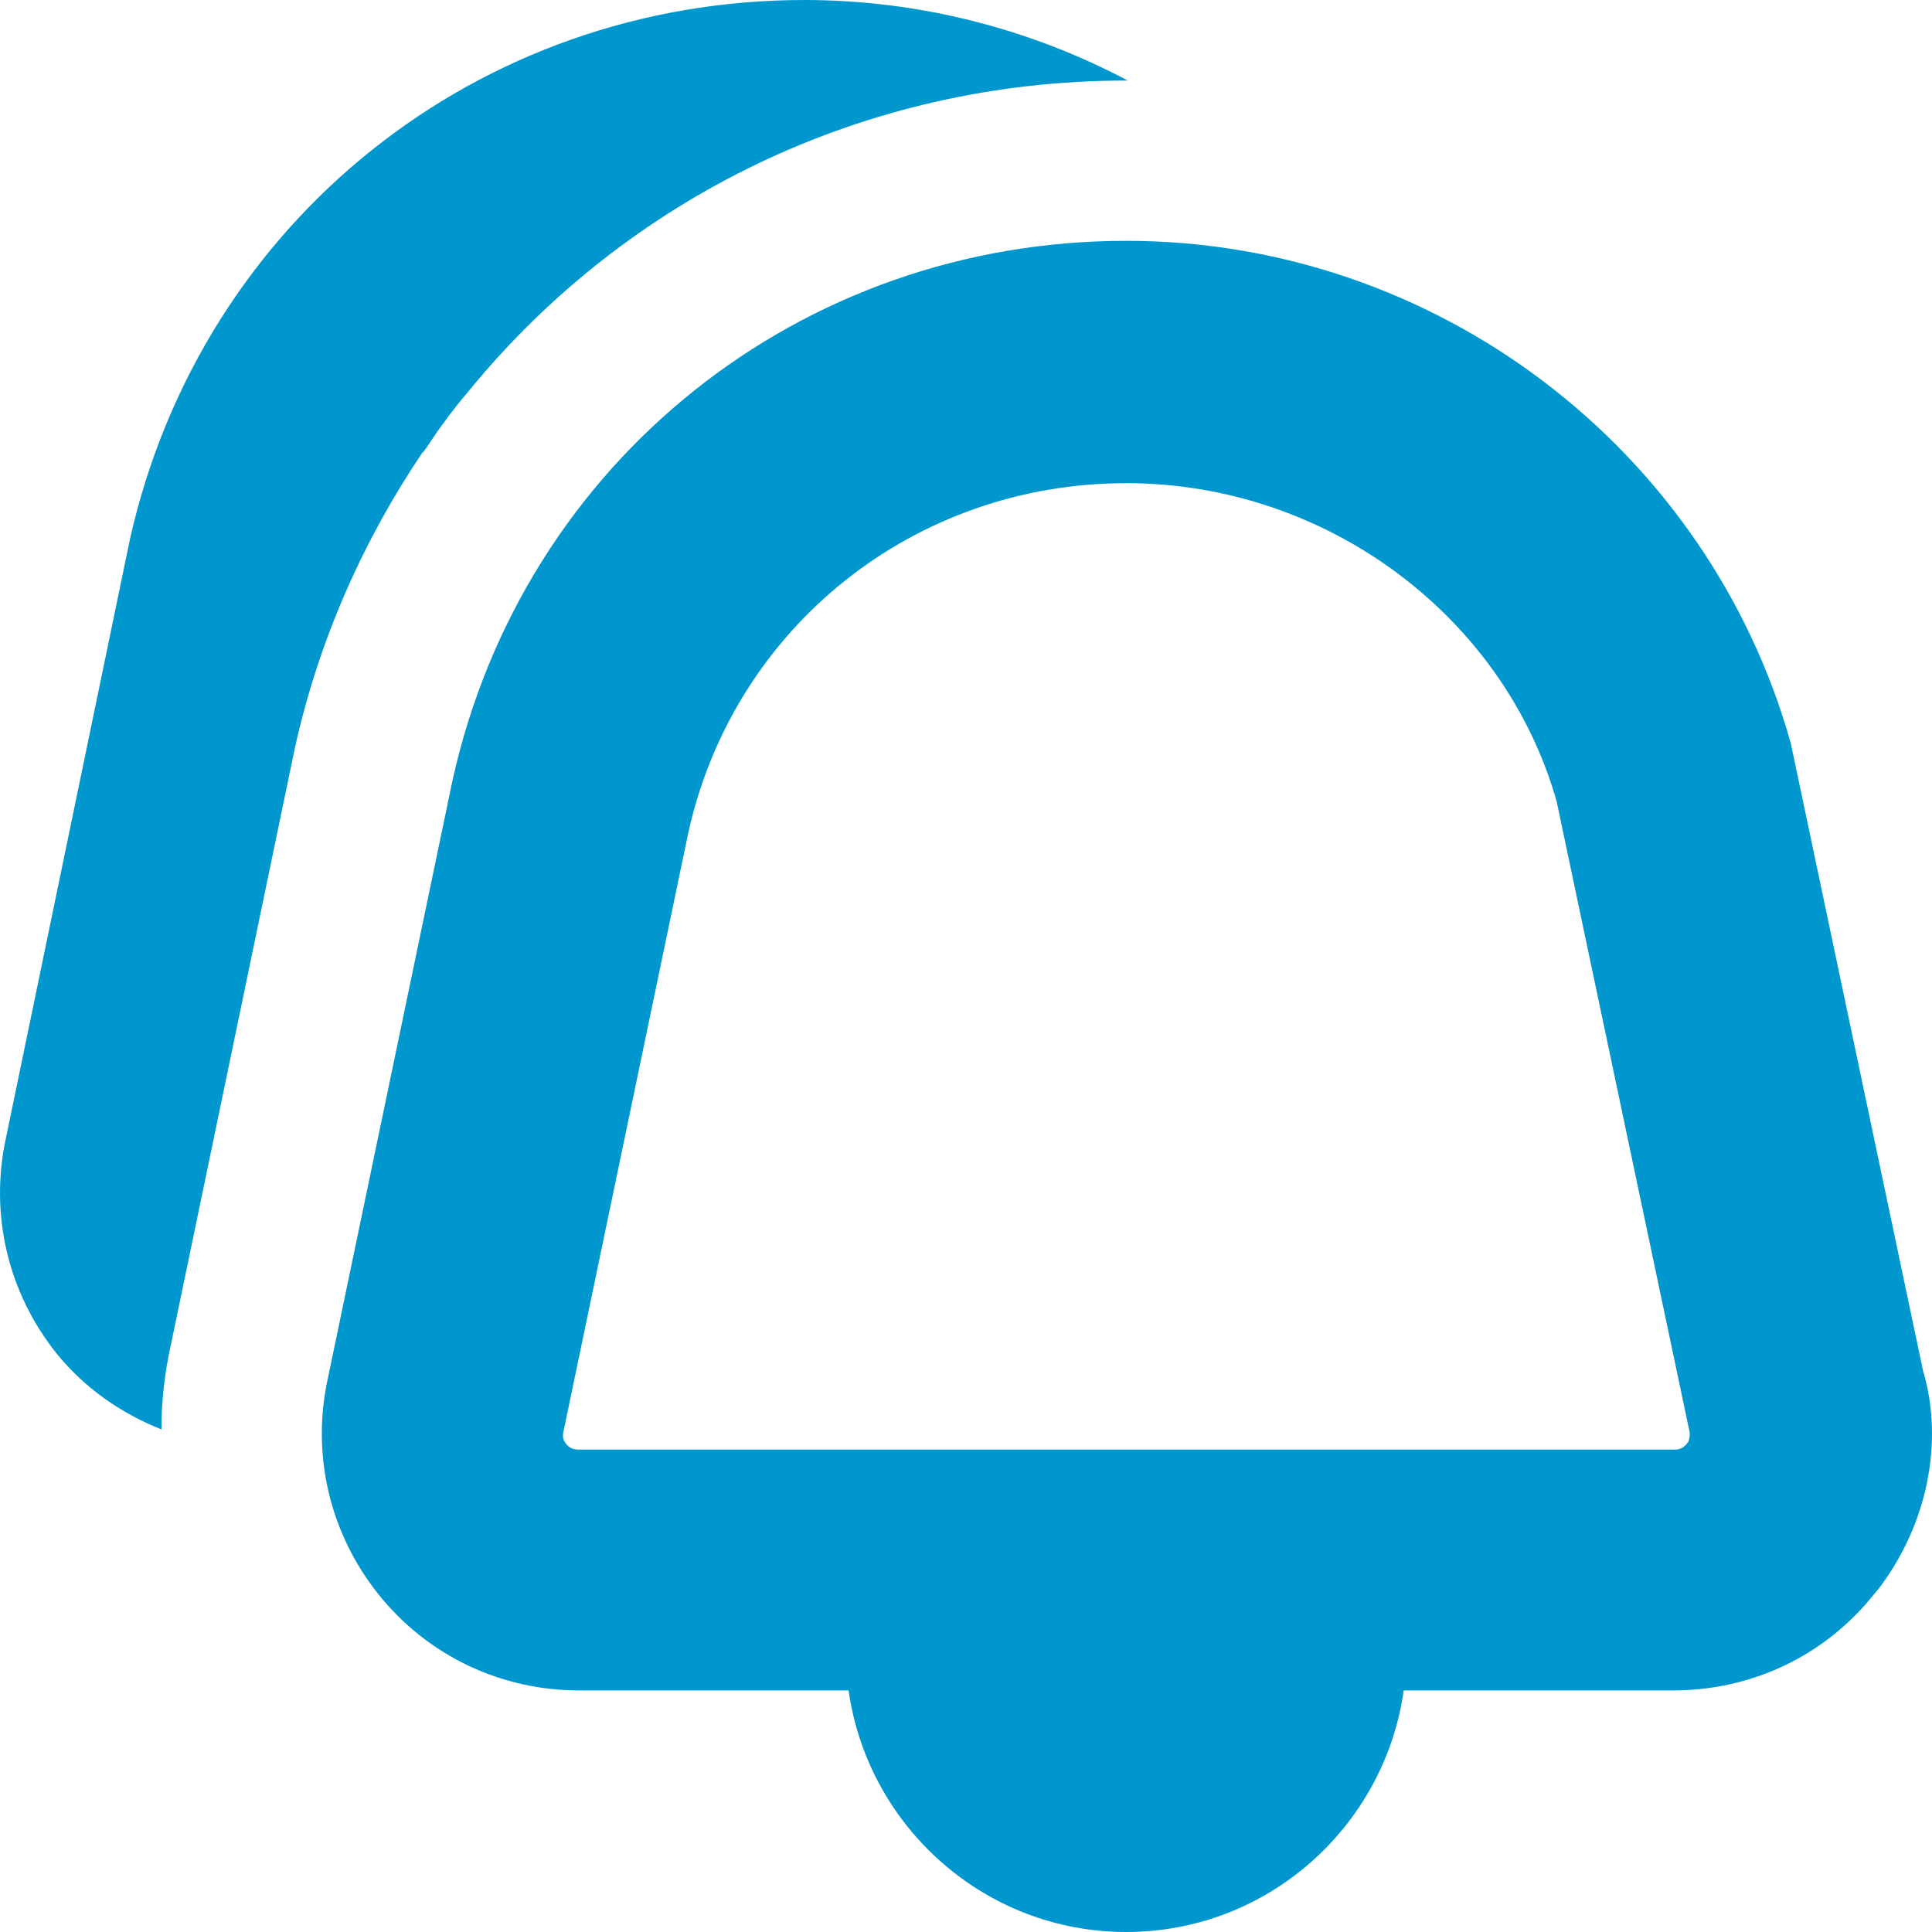 <svg width="23" height="23" viewBox="0 0 23 23" fill="none" xmlns="http://www.w3.org/2000/svg">
<path d="M22.899 16.346L21.319 8.849C20.332 5.331 17.085 2.867 13.407 2.867C9.527 2.867 6.232 5.494 5.389 9.281L3.904 16.404C3.703 17.315 3.924 18.254 4.508 18.983C5.092 19.712 5.964 20.124 6.893 20.124H10.102C10.332 21.744 11.721 23 13.407 23C15.093 23 16.482 21.744 16.711 20.124H19.92C20.811 20.124 21.635 19.75 22.21 19.098L22.363 18.916C22.947 18.149 23.139 17.171 22.899 16.337V16.346ZM20.093 17.171C20.054 17.228 20.006 17.257 19.939 17.257H6.893C6.826 17.257 6.778 17.238 6.74 17.19C6.701 17.142 6.692 17.094 6.711 17.027L8.196 9.904C8.742 7.459 10.887 5.752 13.407 5.752C15.801 5.752 17.909 7.344 18.531 9.539L20.112 17.037C20.122 17.085 20.112 17.133 20.093 17.18V17.171ZM5.035 5.378C4.335 6.414 3.799 7.603 3.512 8.897L2.036 16.001C1.96 16.337 1.922 16.682 1.922 17.017C1.443 16.826 1.012 16.529 0.676 16.116C0.092 15.388 -0.128 14.448 0.073 13.537L1.548 6.414C2.4 2.627 5.696 0 9.575 0C10.945 0 12.267 0.345 13.426 0.959C13.426 0.959 13.416 0.959 13.407 0.959C10.284 0.959 7.468 2.358 5.6 4.631C5.581 4.65 5.571 4.669 5.552 4.688C5.399 4.87 5.255 5.062 5.121 5.263C5.092 5.311 5.063 5.35 5.035 5.388V5.378Z" fill="#0097CF"/>
</svg>
